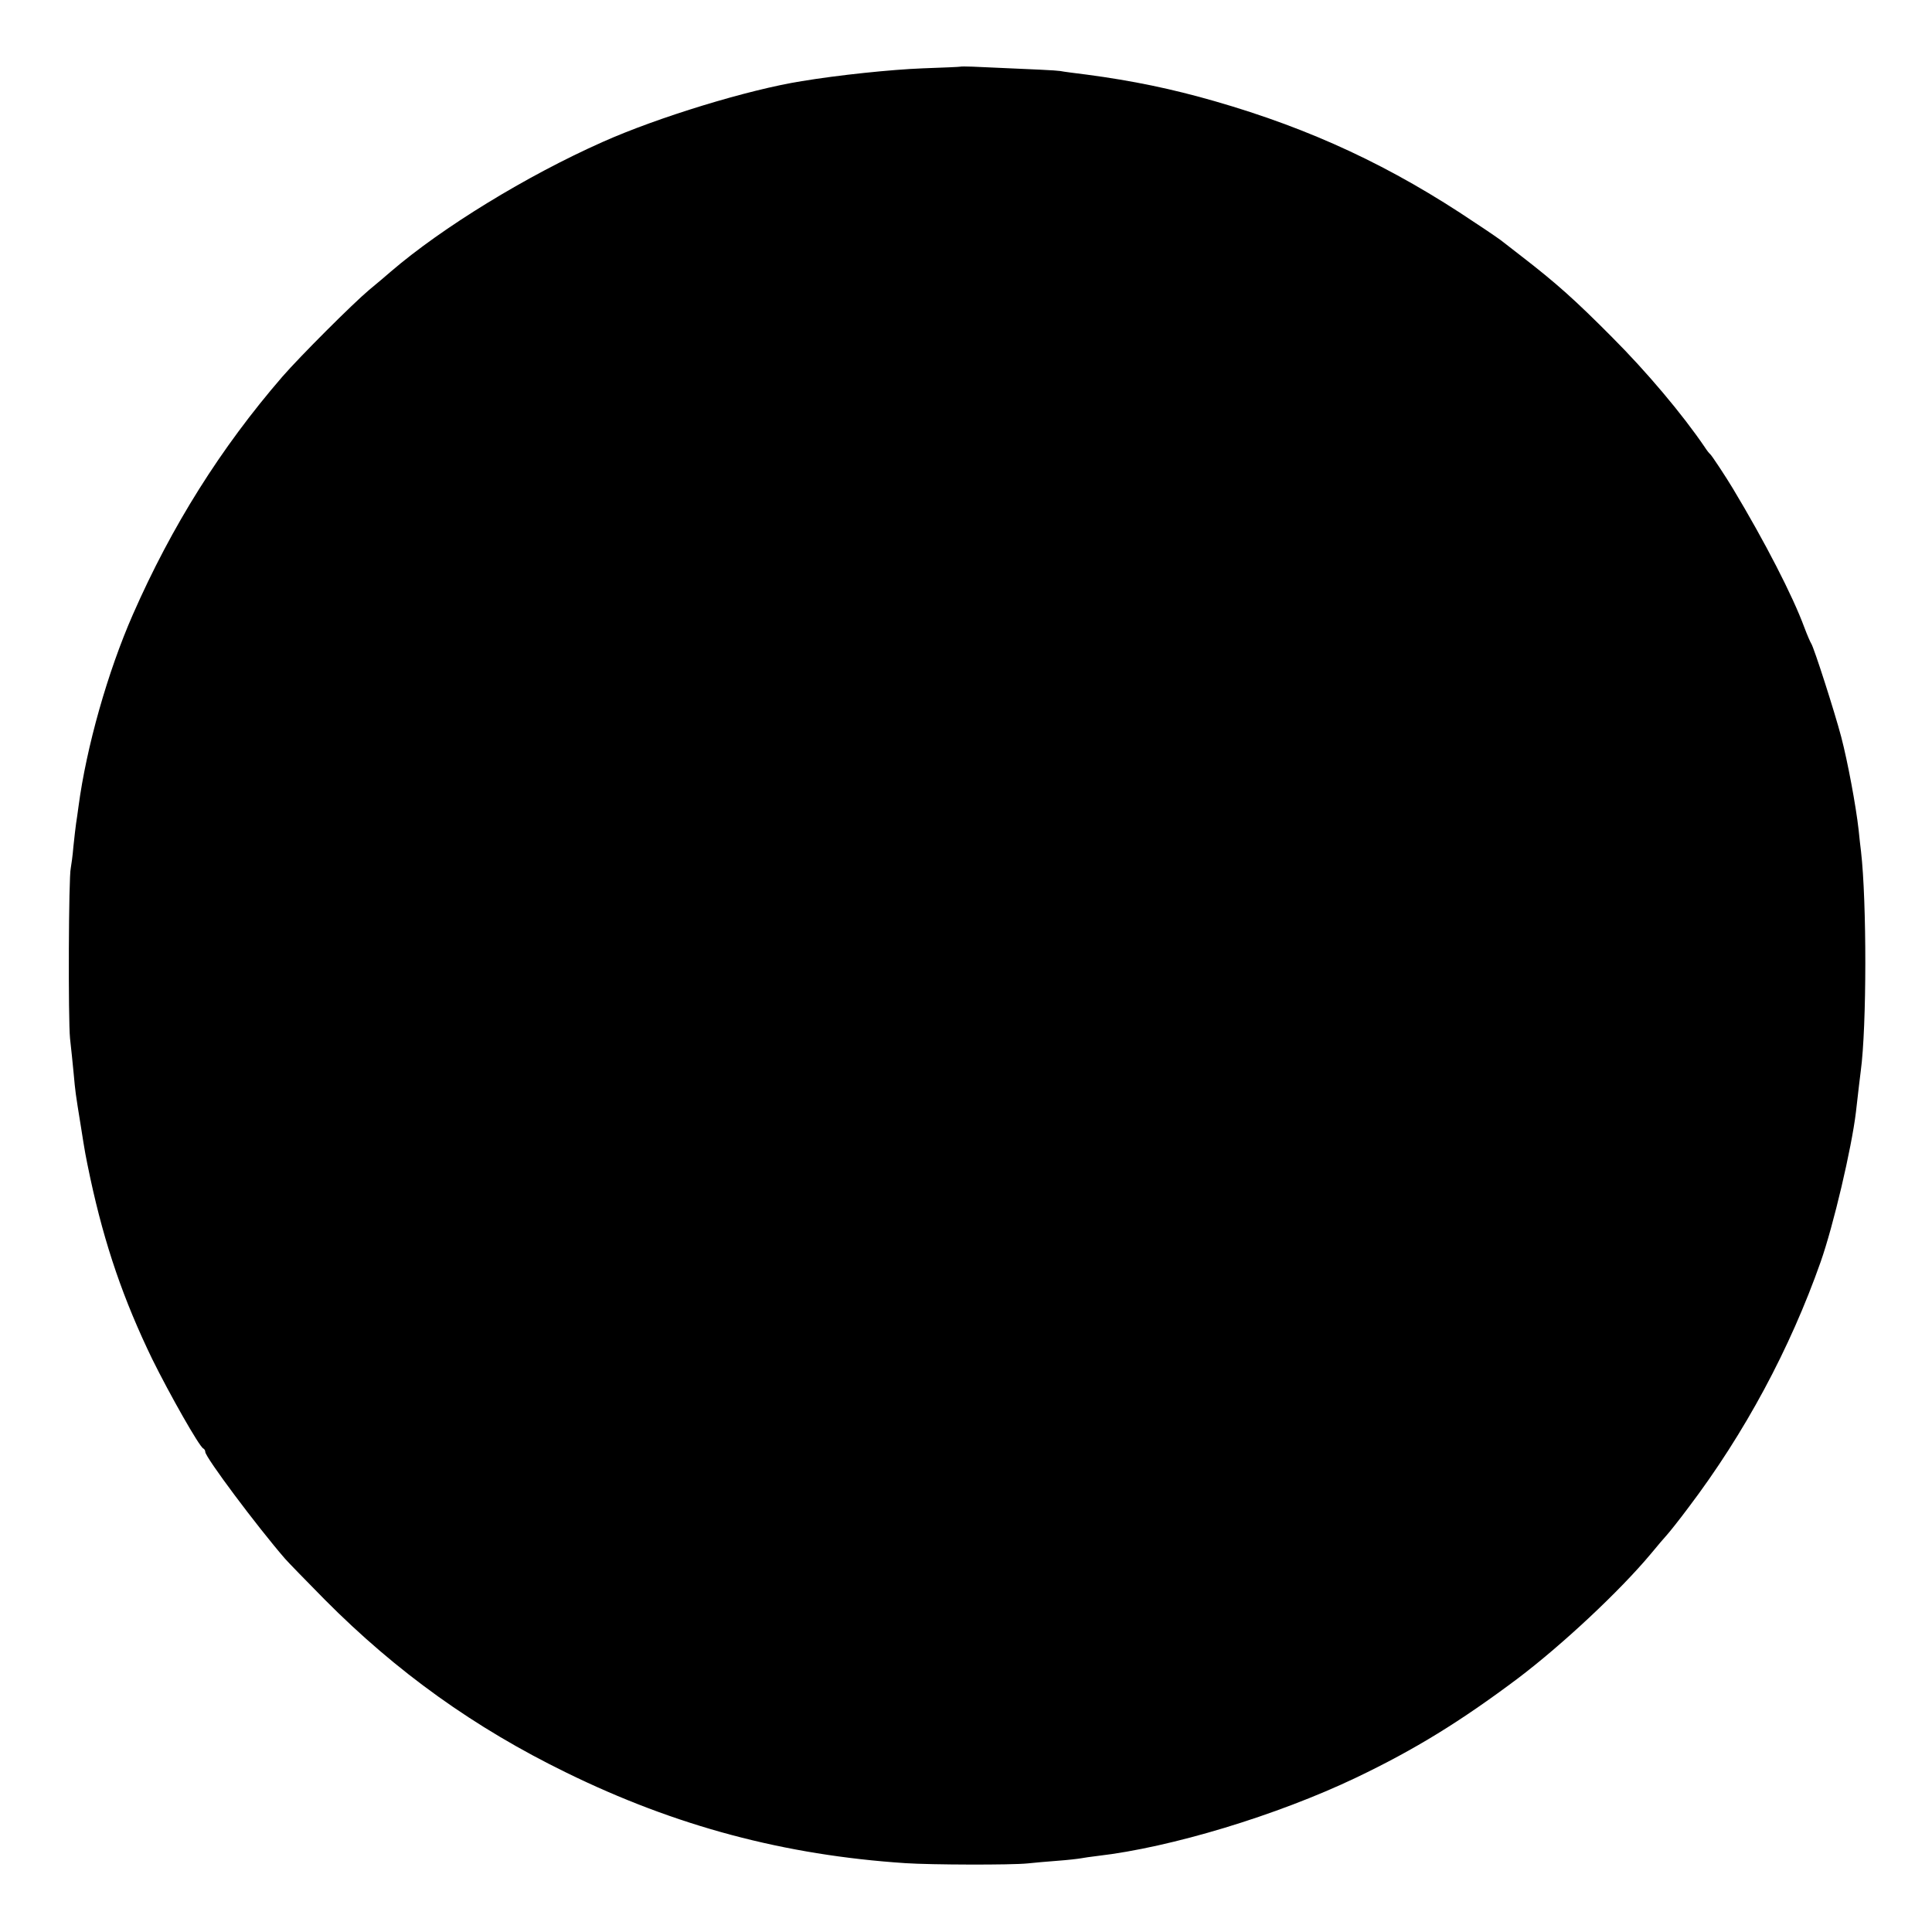 <?xml version="1.0" standalone="no"?>
<!DOCTYPE svg PUBLIC "-//W3C//DTD SVG 20010904//EN"
 "http://www.w3.org/TR/2001/REC-SVG-20010904/DTD/svg10.dtd">
<svg version="1.0" xmlns="http://www.w3.org/2000/svg"
 width="800pt" height="800pt" viewBox="0 0 800 800"
 preserveAspectRatio="xMidYMid meet">
<g transform="translate(0,800) scale(0.1,-0.1)"
fill="#000000" stroke="none">
<path d="M3977 7724 c-1 -1 -72 -4 -157 -7 -130 -5 -350 -28 -500 -53 -221
-35 -597 -150 -825 -252 -315 -140 -664 -354 -876 -536 -19 -17 -60 -51 -90
-76 -69 -58 -287 -276 -360 -360 -255 -295 -458 -618 -619 -985 -104 -237
-192 -547 -225 -795 -3 -25 -8 -56 -10 -70 -2 -14 -7 -56 -11 -95 -3 -38 -9
-79 -11 -90 -9 -35 -11 -627 -3 -705 5 -41 11 -106 15 -145 7 -77 7 -78 30
-220 18 -114 18 -114 39 -214 60 -279 138 -504 256 -748 71 -144 196 -365 212
-371 4 -2 8 -8 8 -14 0 -22 214 -308 330 -442 14 -16 88 -92 165 -170 297
-299 619 -530 1000 -716 453 -222 904 -342 1405 -375 105 -7 437 -8 505 -1 28
3 84 8 125 11 41 3 84 8 95 10 11 2 43 7 70 10 304 35 743 168 1070 324 245
117 434 234 670 411 185 140 422 362 550 515 27 33 58 69 68 80 10 11 50 61
88 112 234 309 421 658 548 1018 53 151 128 470 146 620 12 103 16 141 20 170
25 184 25 703 1 910 -2 17 -7 57 -10 90 -11 98 -45 281 -72 384 -28 106 -113
370 -124 386 -4 6 -17 36 -29 68 -48 130 -162 352 -296 575 -27 45 -88 138
-94 142 -4 3 -14 16 -23 30 -92 135 -239 310 -383 454 -152 153 -230 223 -375
335 -36 28 -70 54 -76 59 -5 5 -57 41 -115 79 -347 234 -679 389 -1079 504
-177 51 -341 85 -530 110 -47 6 -96 12 -110 15 -21 3 -87 6 -363 18 -26 1 -49
1 -50 0z"/>
</g>
</svg>
